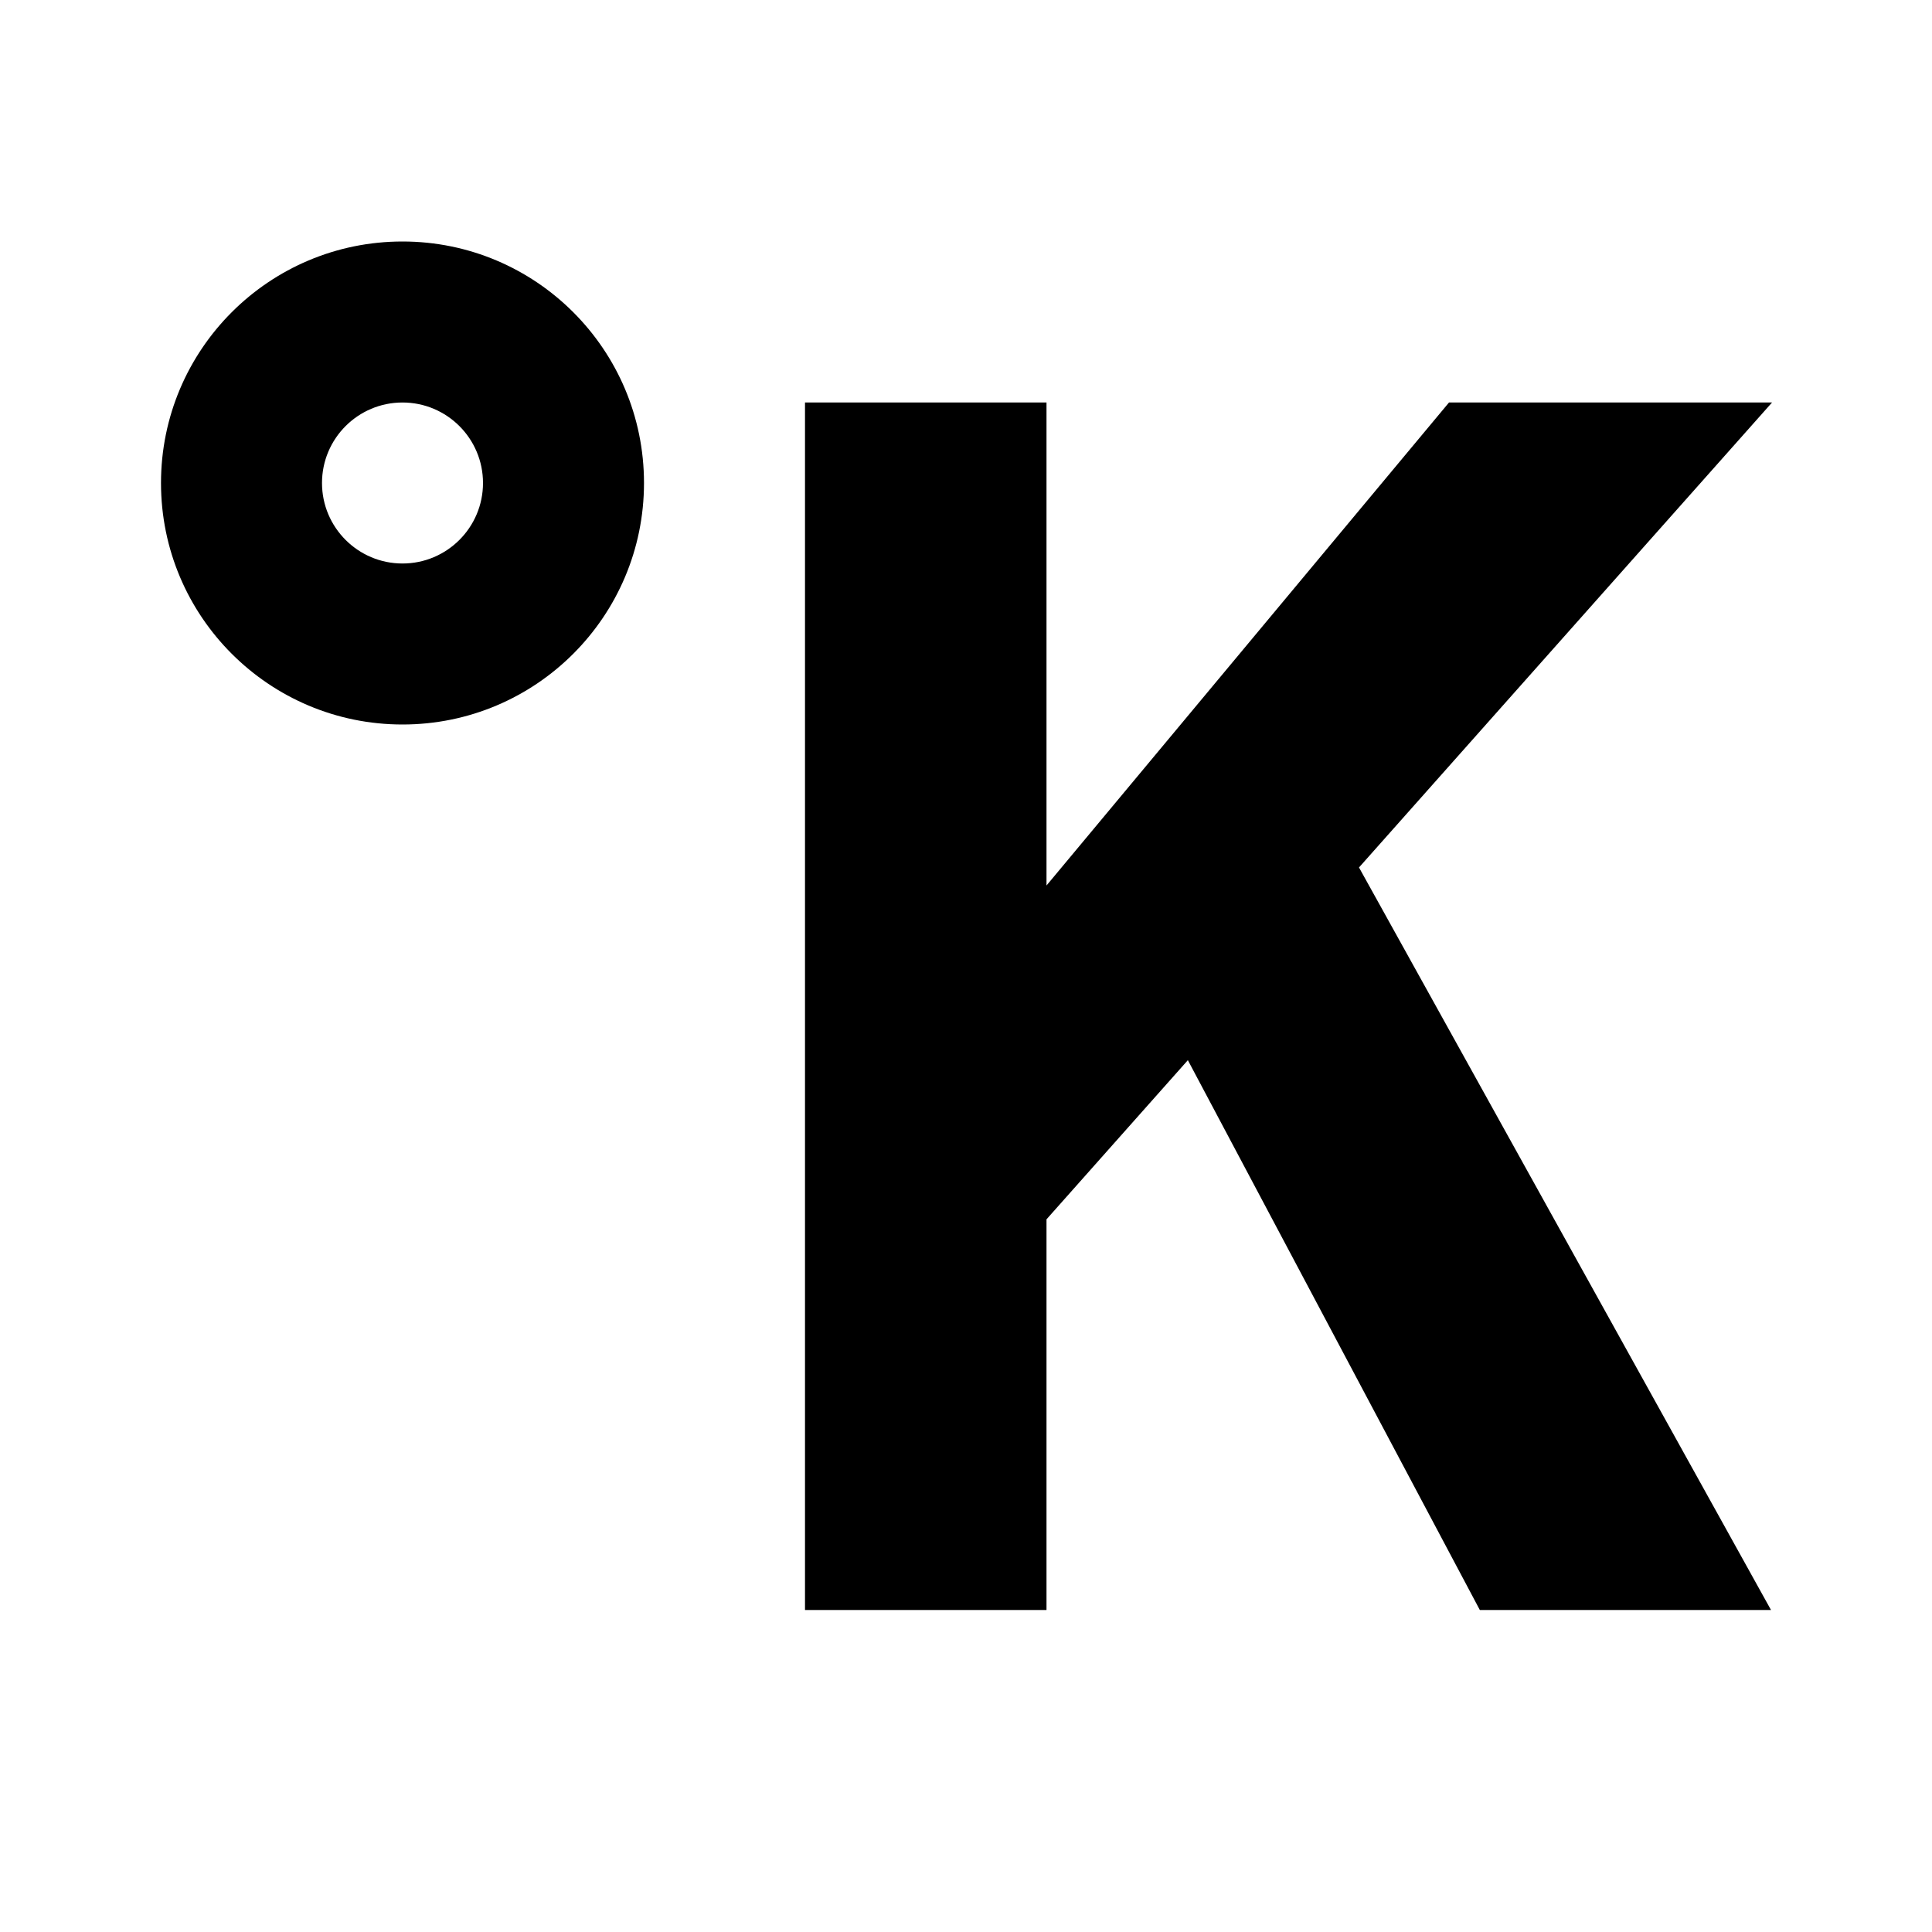 ﻿<?xml version="1.0" encoding="utf-8"?>
<!DOCTYPE svg PUBLIC "-//W3C//DTD SVG 1.1//EN" "http://www.w3.org/Graphics/SVG/1.1/DTD/svg11.dtd">
<svg xmlns="http://www.w3.org/2000/svg" xmlns:xlink="http://www.w3.org/1999/xlink" version="1.1" baseProfile="full" width="24" height="24" viewBox="0 0 24.00 24.00" enable-background="new 0 0 24.00 24.00" xml:space="preserve">
	<path fill="#000000" fill-opacity="1" stroke-linejoin="round" d="M 5,3C 6.657,3 8,4.343 8,6C 8,7.657 6.657,9 5,9C 3.343,9 2,7.657 2,6C 2,4.343 3.343,3 5,3 Z M 5,5C 4.448,5 4,5.448 4,6C 4,6.552 4.448,7 5,7C 5.552,7 6,6.552 6,6C 6,5.448 5.552,5 5,5 Z M 10,5L 13,5L 13,11L 18,5L 22.013,5L 16.882,10.776L 22,20L 18.383,20L 14.756,13.17L 13,15.147L 13,20L 10,20L 10,5 Z "/>
</svg>
